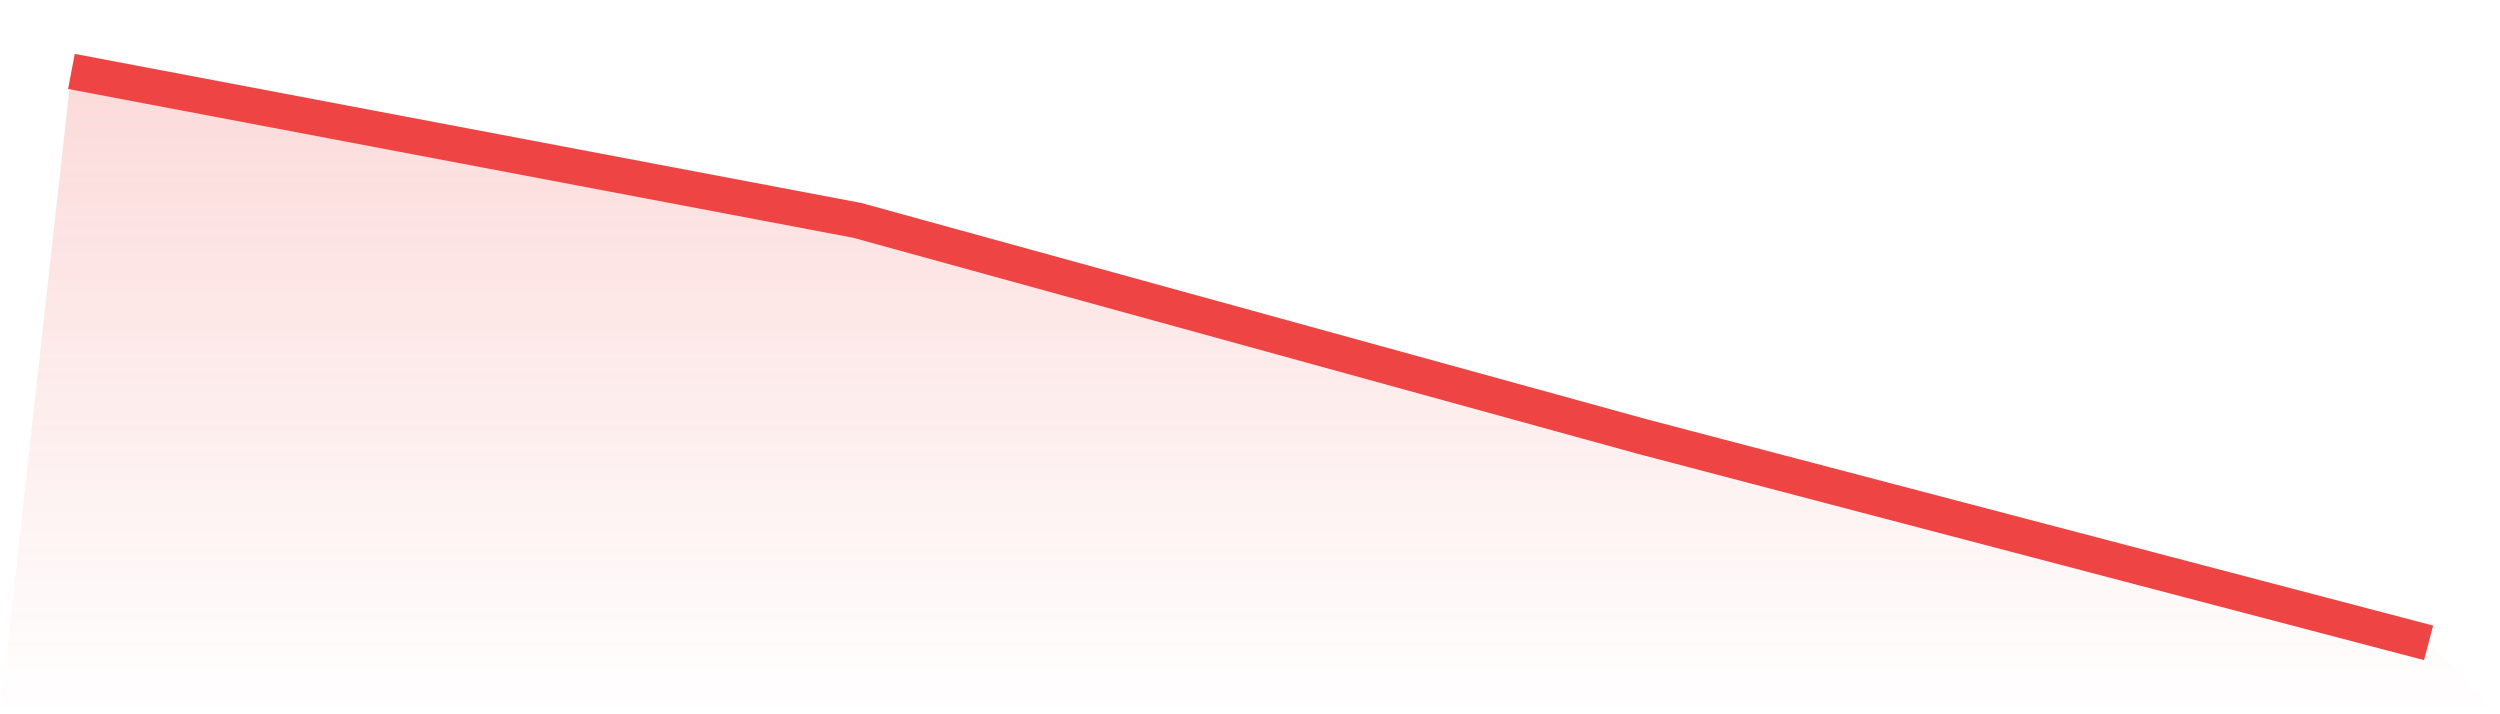 <svg viewBox="0 0 140 40" xmlns="http://www.w3.org/2000/svg">
<defs>
<linearGradient id="gradient" x1="0" x2="0" y1="0" y2="1">
<stop offset="0%" stop-color="#ef4444" stop-opacity="0.2"/>
<stop offset="100%" stop-color="#ef4444" stop-opacity="0"/>
</linearGradient>
</defs>
<path d="M4,4 L4,4 L48,12.34 L92,24.456 L136,36 L140,40 L0,40 z" fill="url(#gradient)"/>
<path d="M4,4 L4,4 L48,12.34 L92,24.456 L136,36" fill="none" stroke="#ef4444" stroke-width="2"/>
</svg>